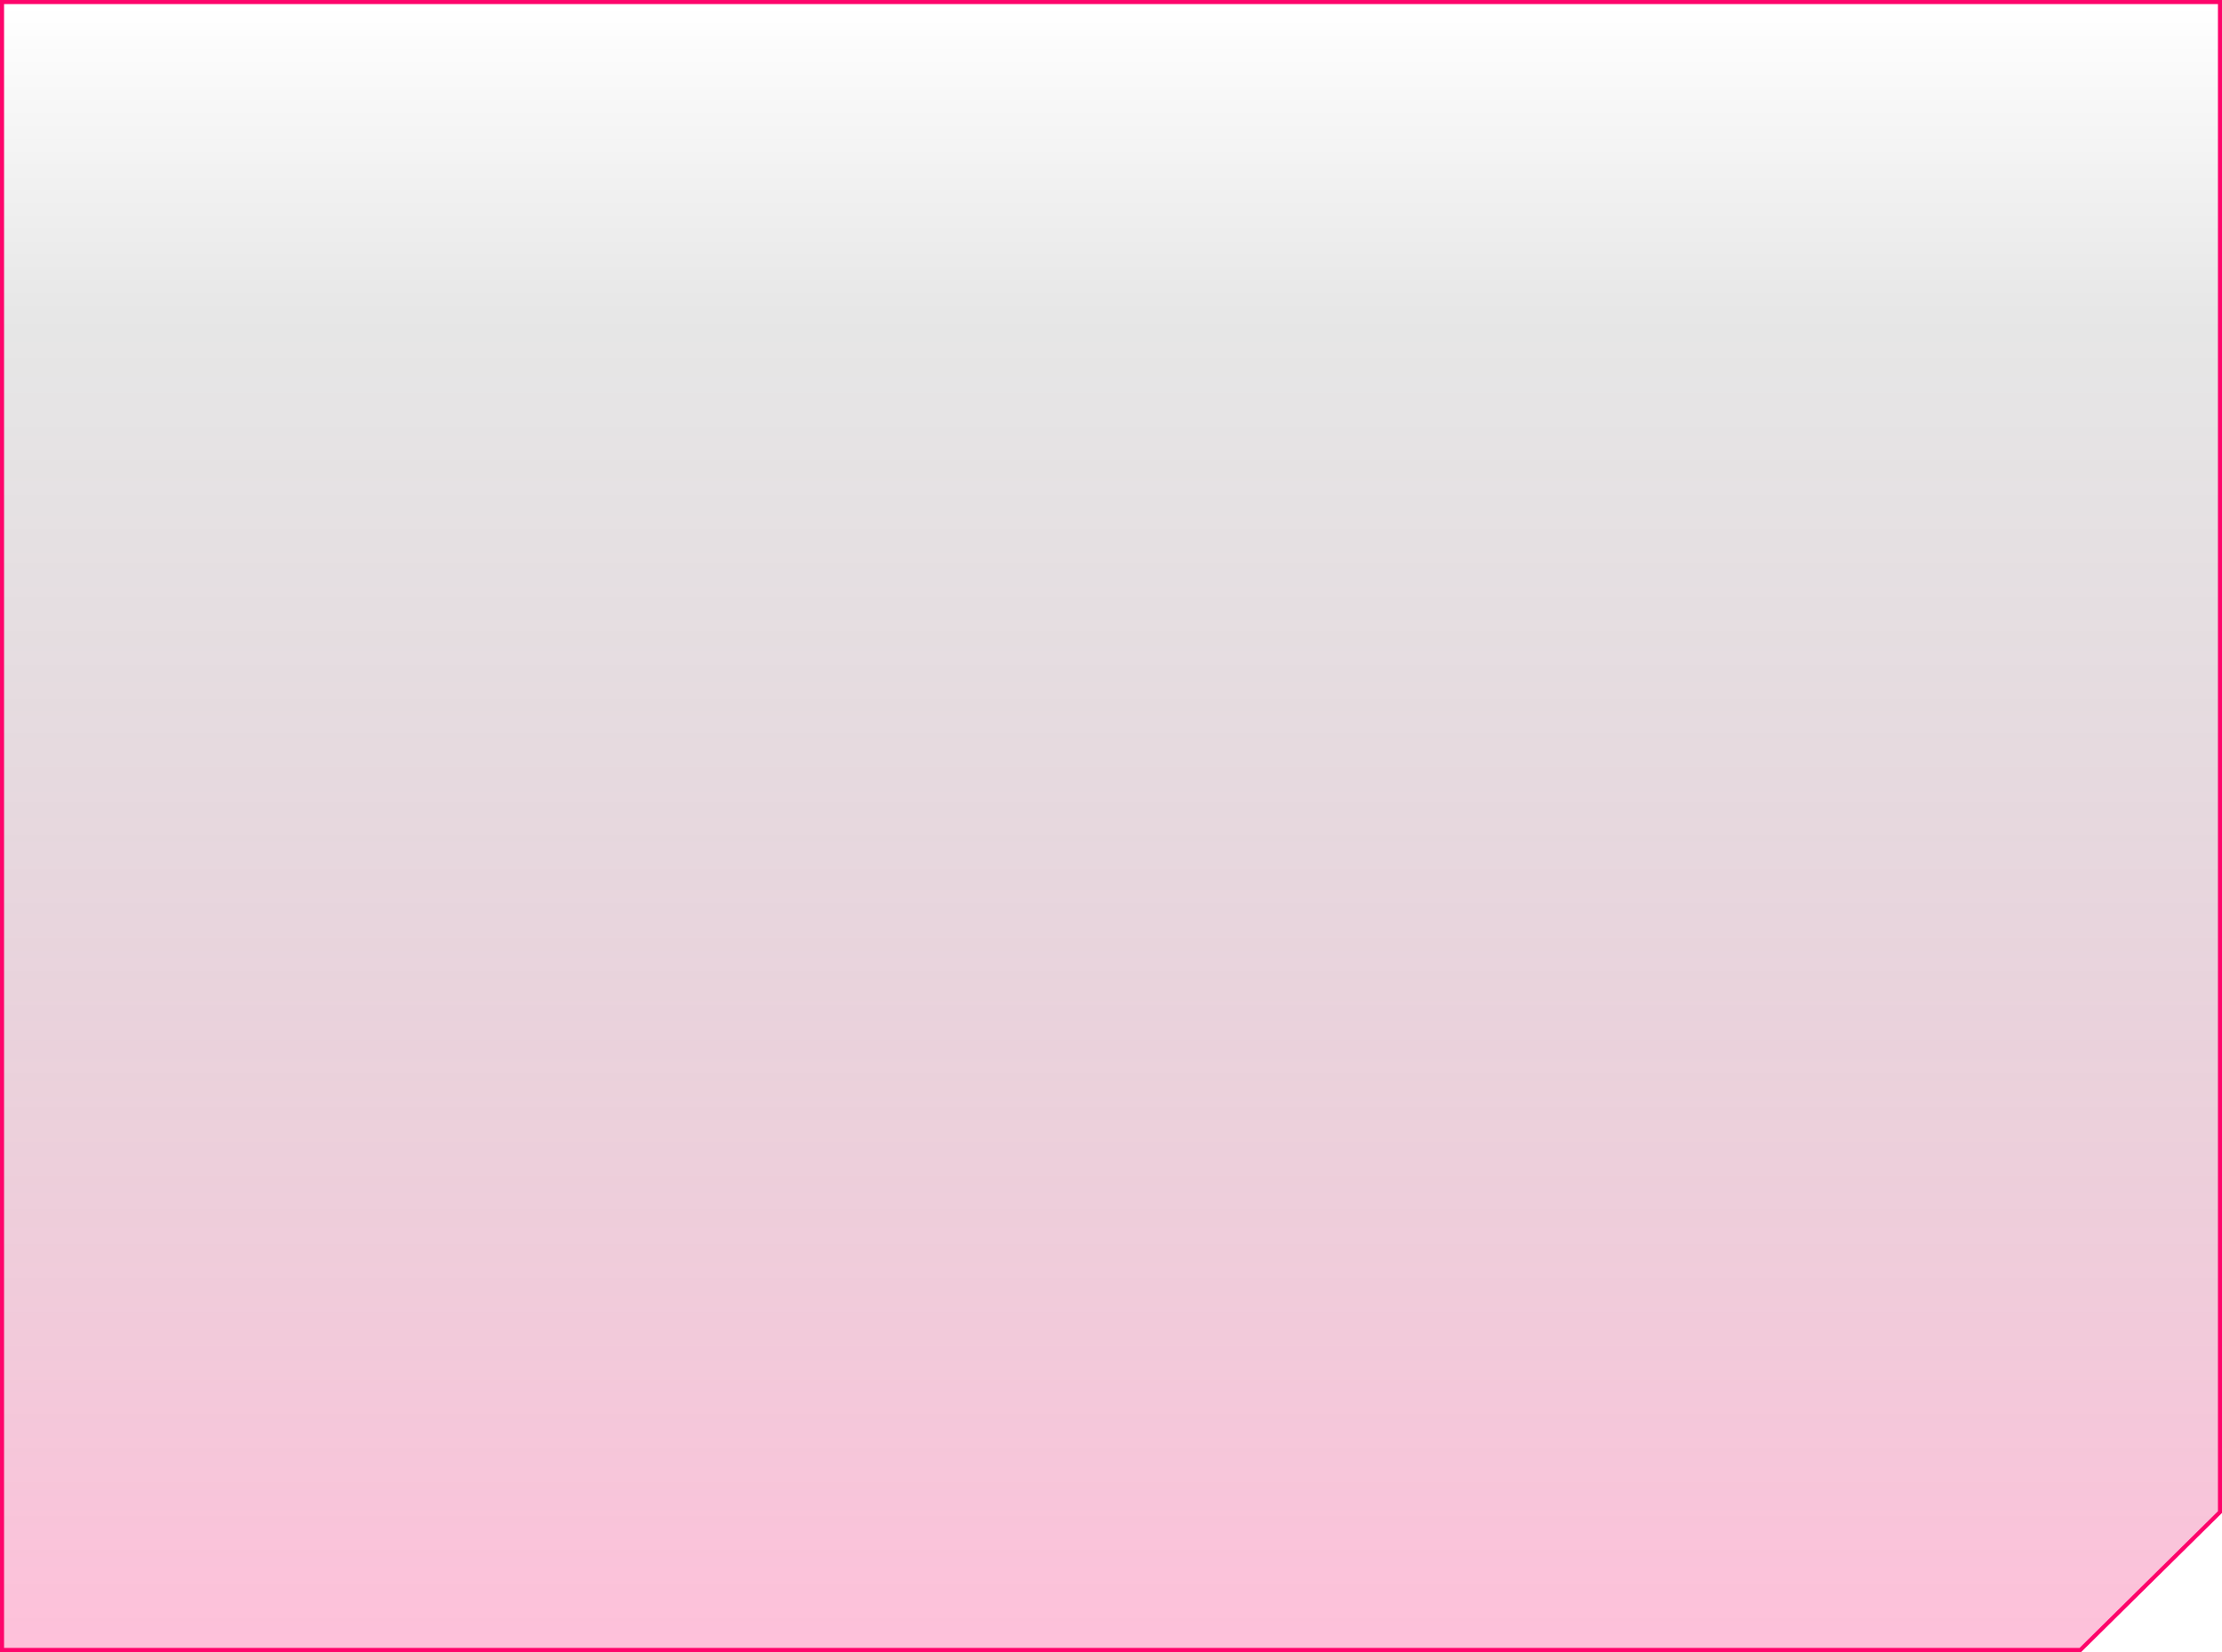 <svg xmlns="http://www.w3.org/2000/svg" width="546" height="406" viewBox="0 0 546 406" fill="none">
    <path d="M1 0.5H0.5V1V405V405.5H1H273H409H477H511H511.205L511.351 405.356L545.351 371.768L545.5 371.621V371.412V1V0.5H545H1Z" fill="url(#paint0_linear_1036_8543)" fill-opacity="0.5" stroke="#FE056B"/>
    <defs>
        <linearGradient id="paint0_linear_1036_8543" x1="273" y1="1" x2="273" y2="411.901" gradientUnits="userSpaceOnUse">
            <stop stop-opacity="0"/>
            <stop offset="0.186" stop-opacity="0.19"/>
            <stop offset="0.991" stop-color="#FE056B" stop-opacity="0.5"/>
        </linearGradient>
    </defs>
</svg>
